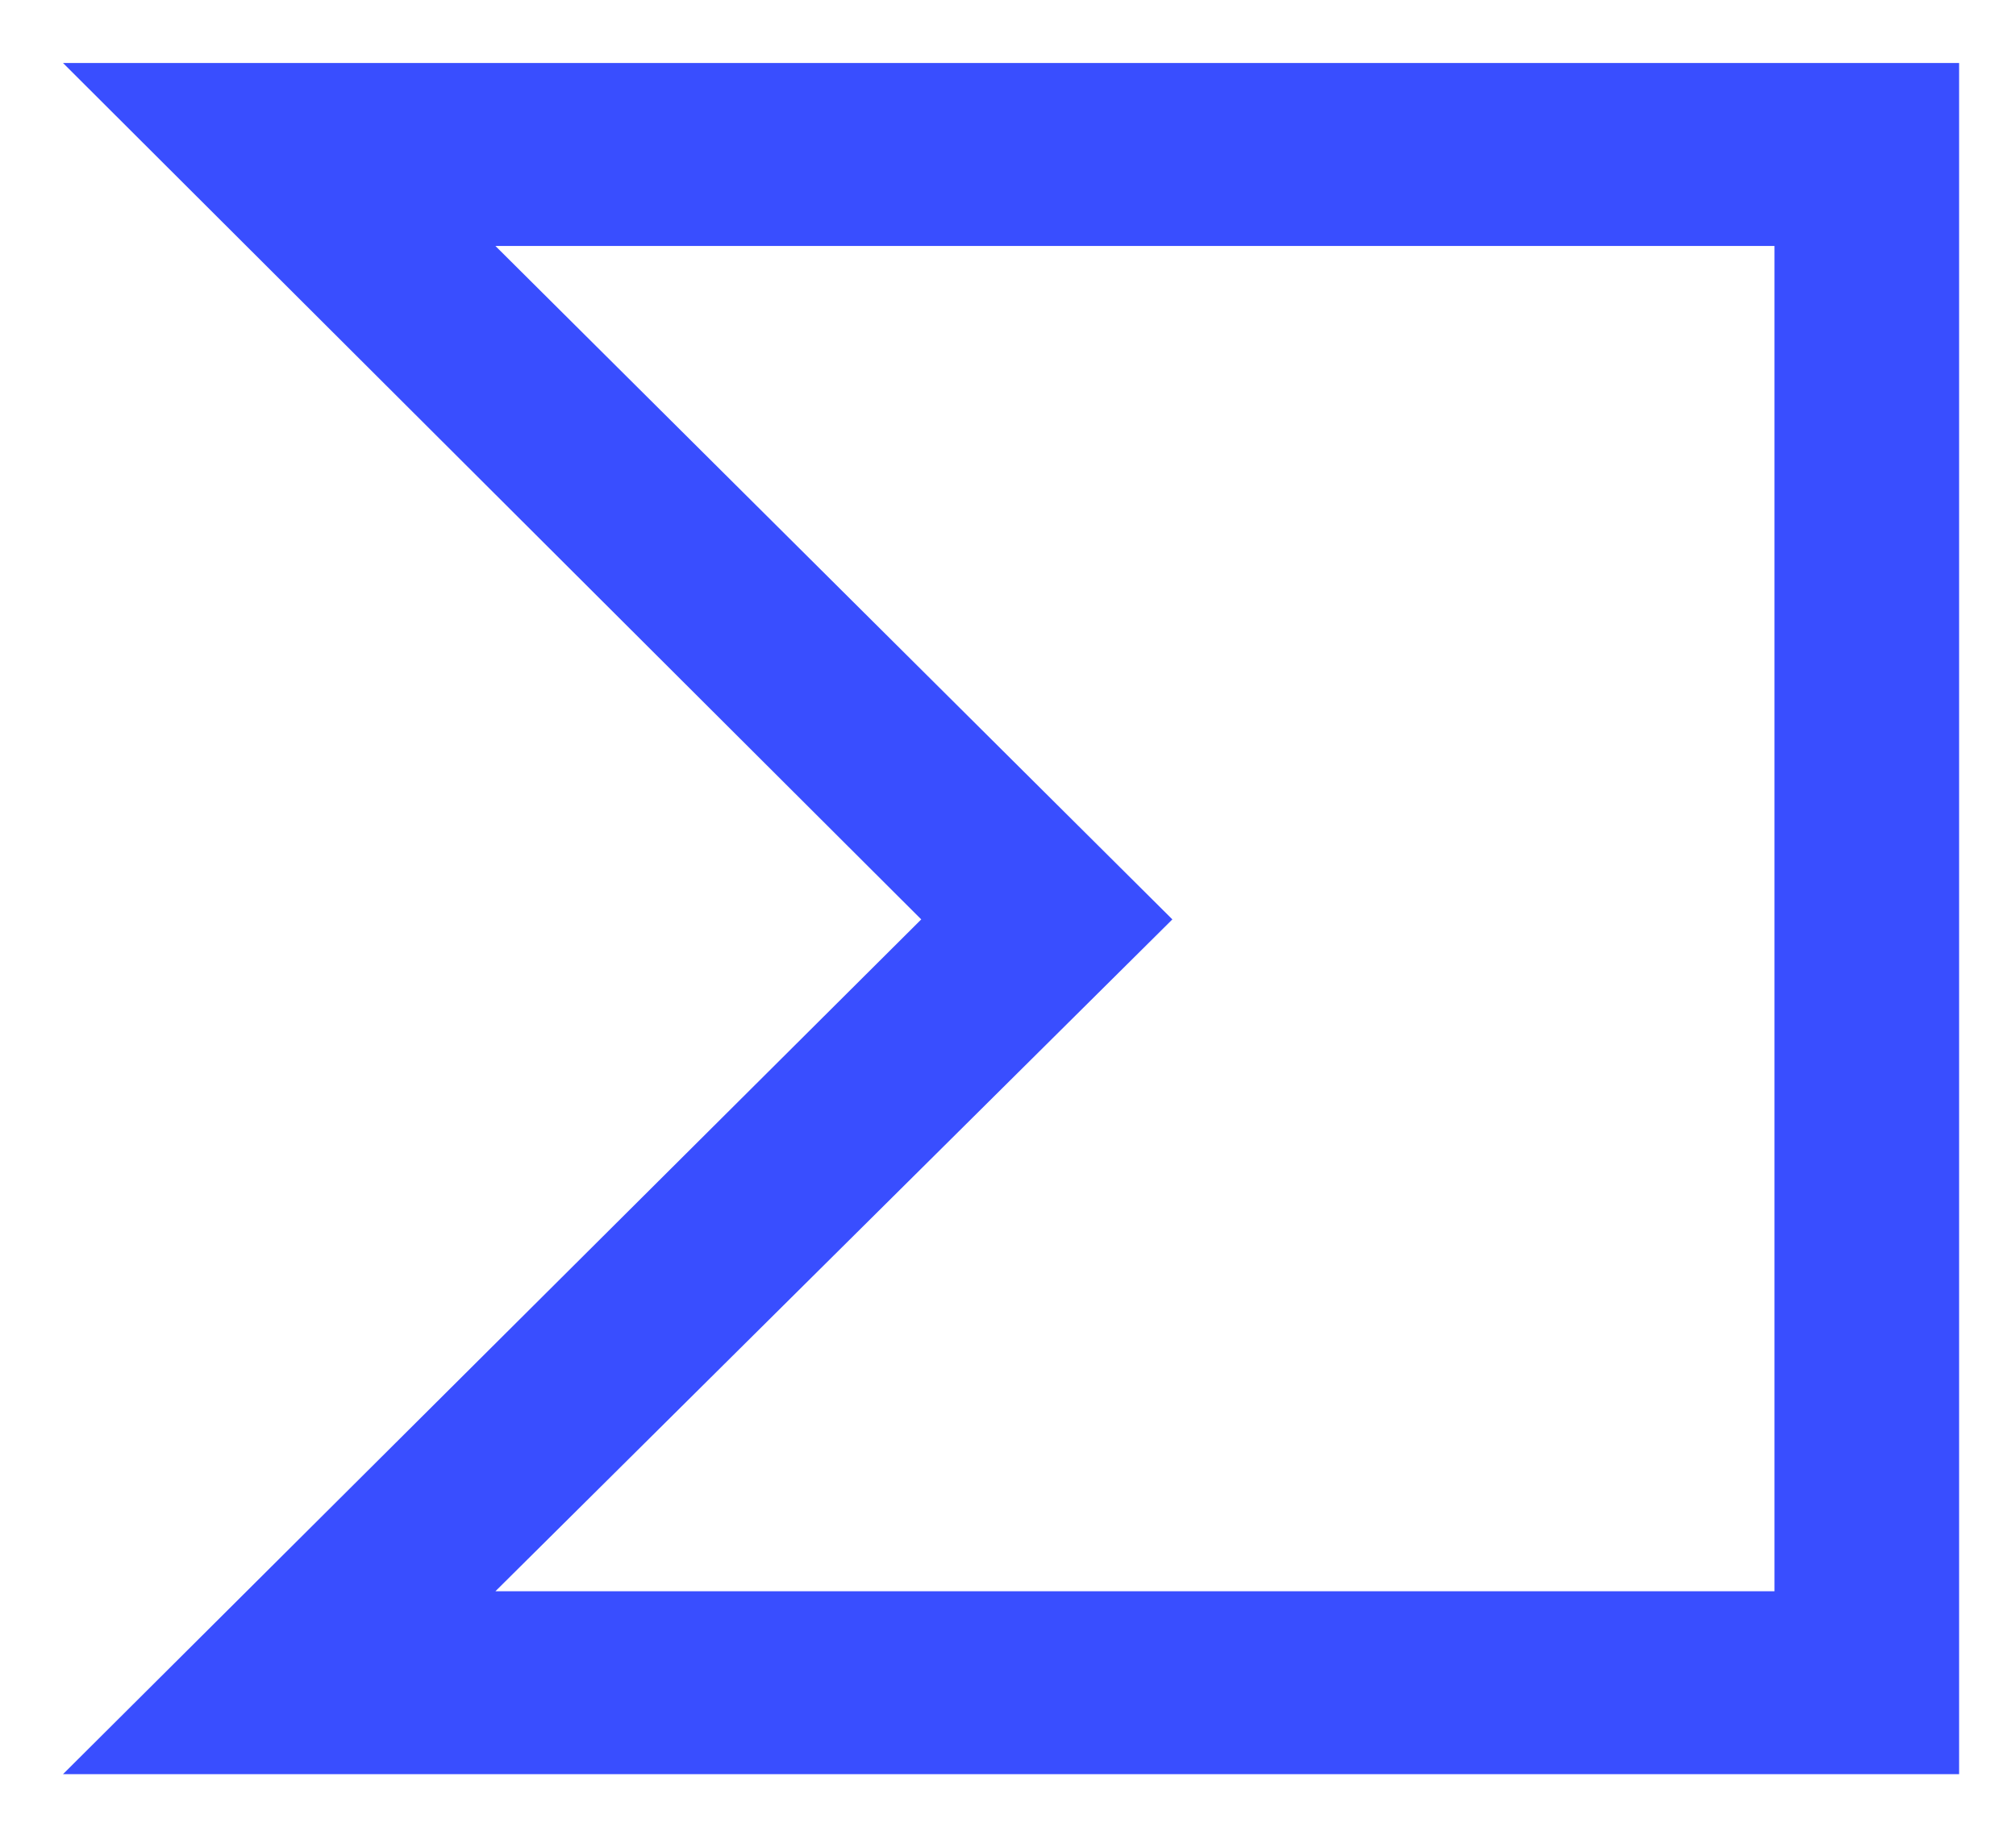 <?xml version="1.0" encoding="UTF-8"?>
<svg width="32px" height="29px" viewBox="0 0 32 29" version="1.1" xmlns="http://www.w3.org/2000/svg" xmlns:xlink="http://www.w3.org/1999/xlink">
    <!-- Generator: Sketch 64 (93537) - https://sketch.com -->
    <title>icon/ logos/ Virustotal / iso</title>
    <desc>Created with Sketch.</desc>
    <g id="icon/-logos/-Virustotal-/-iso" stroke="none" stroke-width="1" fill="none" fill-rule="evenodd">
        <g id="Group-14" transform="translate(1, 1)" fill="#394EFF">
            <path d="M27.166,24.262 L6.864,24.262 L17.609,13.596 L6.864,2.905 L27.166,2.905 L27.166,24.262 Z M-0,-0 L13.623,13.596 L-0,27.166 L30.097,27.166 L30.097,-0 L-0,-0 Z" id="Fill-12"></path>
        </g>
    </g>
</svg>